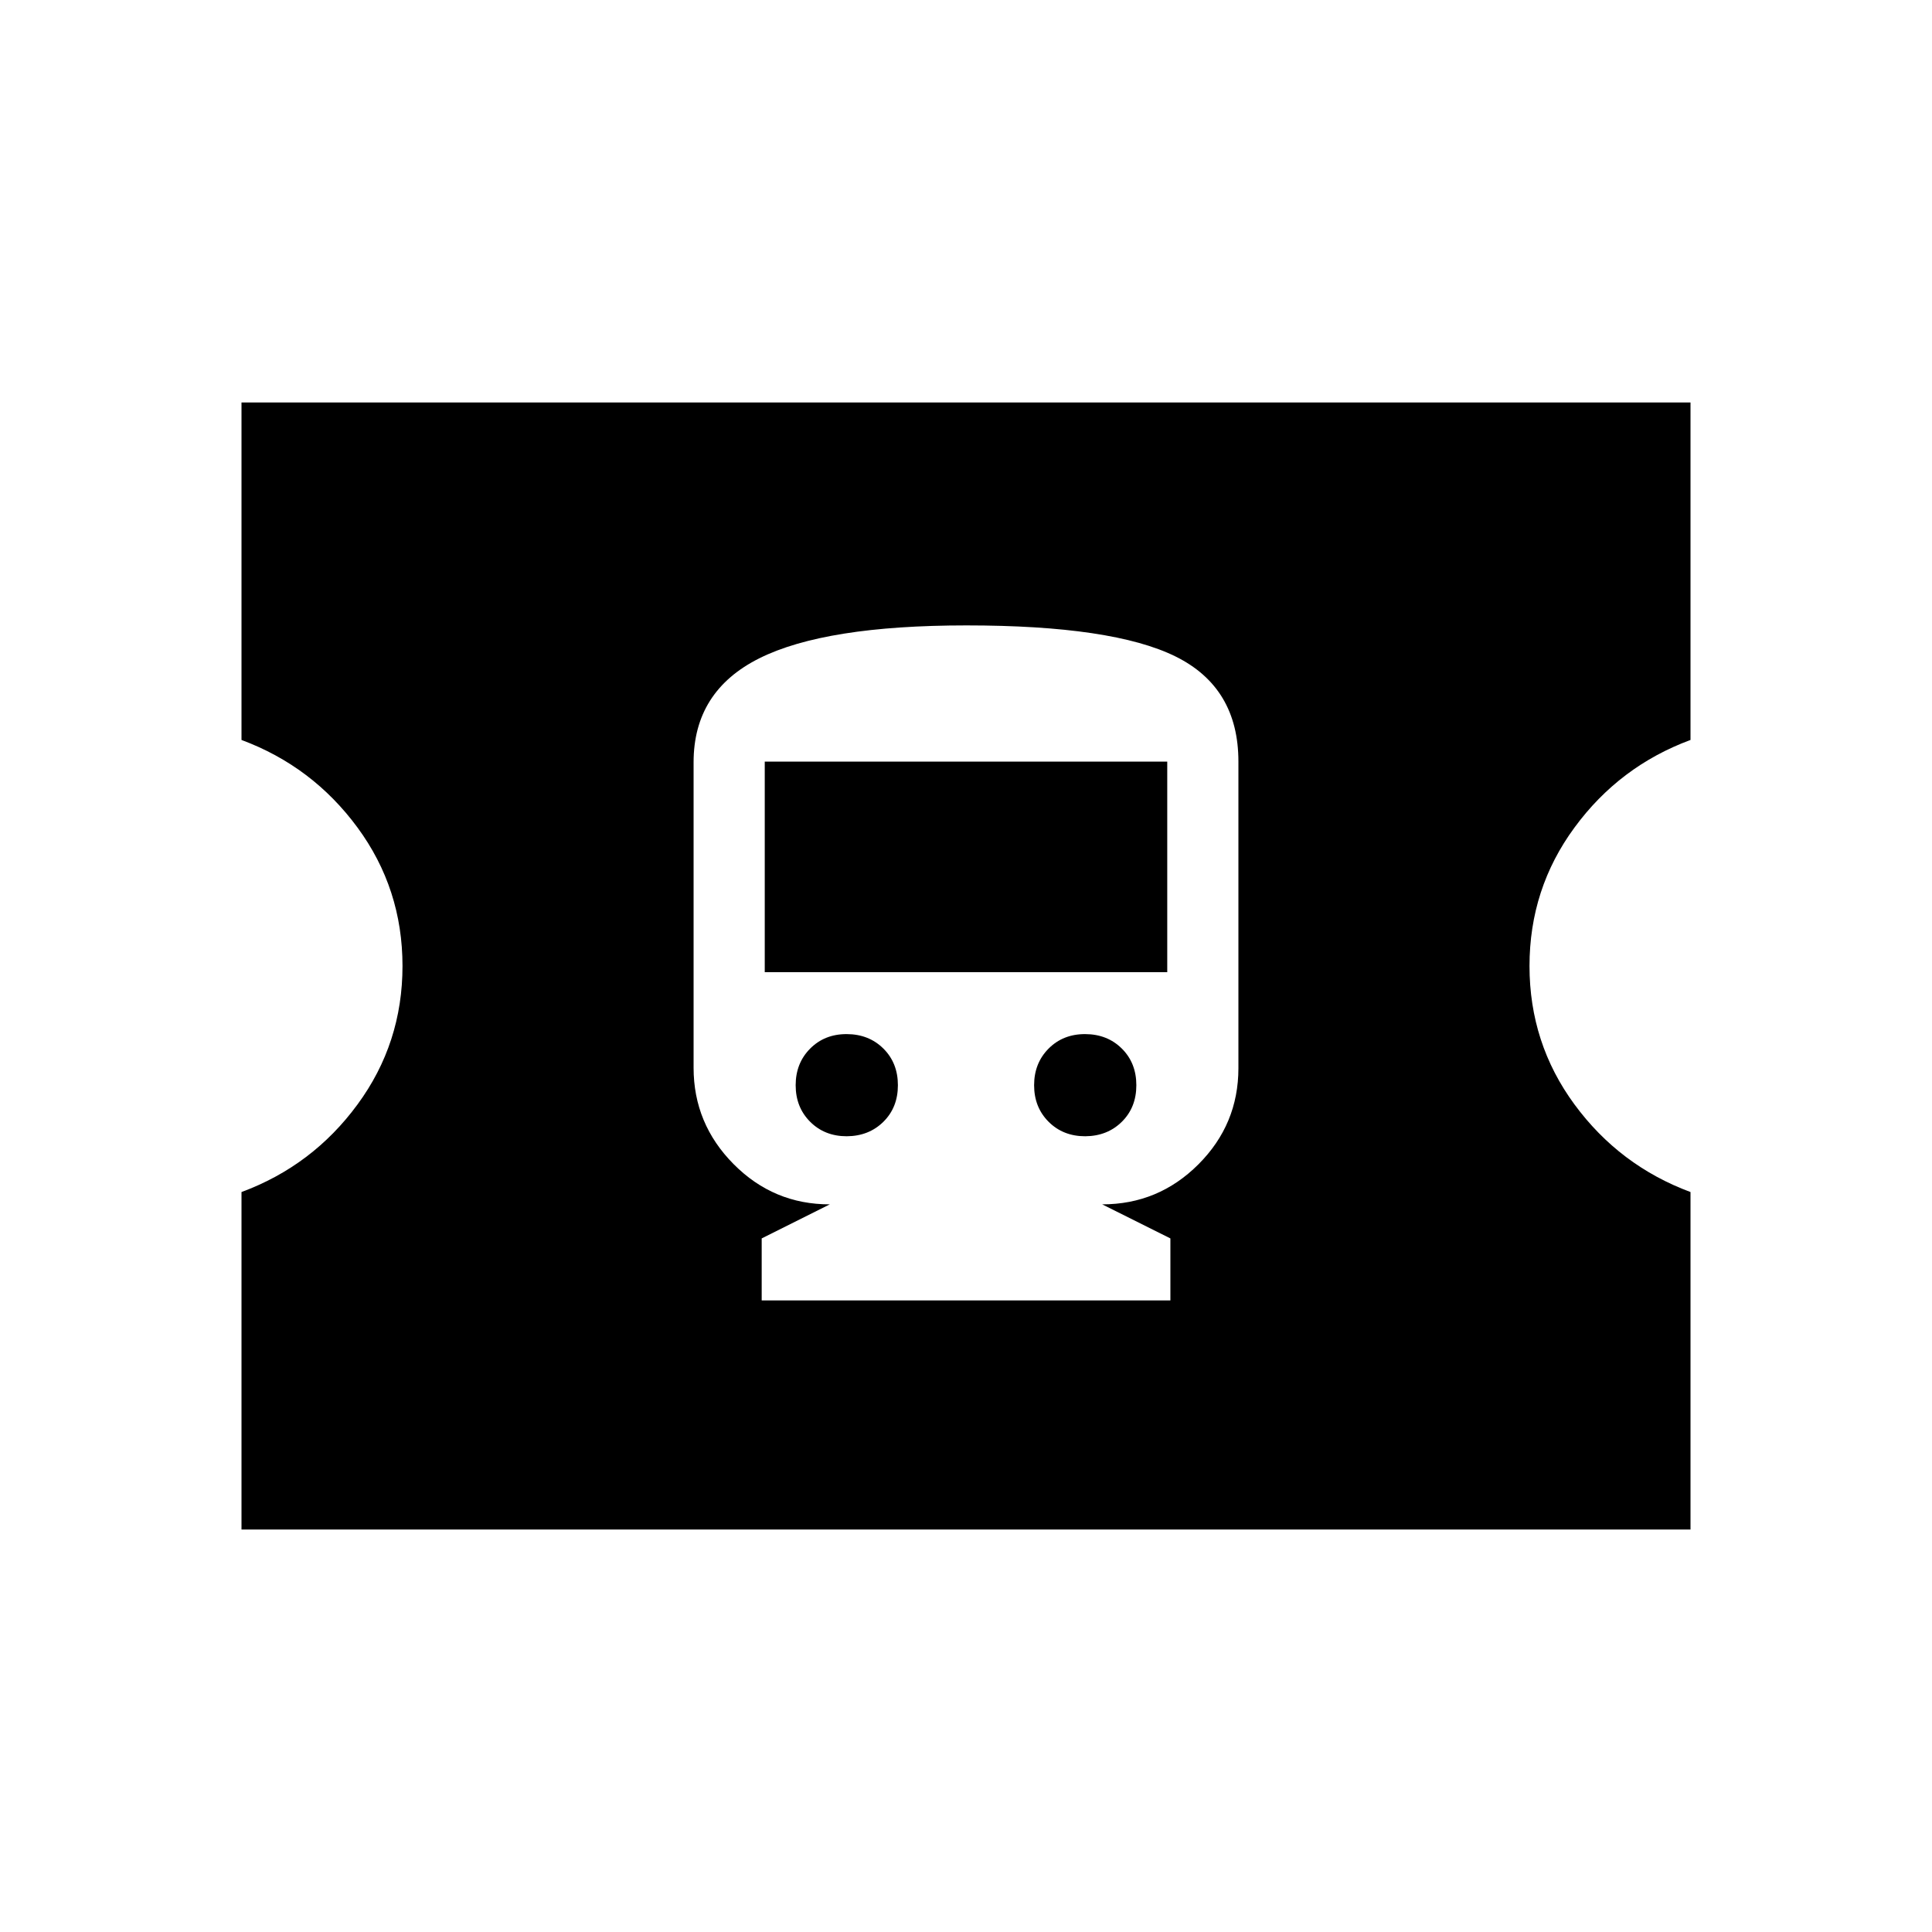 <svg xmlns="http://www.w3.org/2000/svg" width="200" height="200" viewBox="0 0 24 24"><path fill="currentColor" d="M9.462 16.154h5.077v-.77l-.847-.423q.698 0 1.195-.497t.497-1.195V9.461q0-.92-.781-1.306t-2.598-.386q-1.753 0-2.571.408T8.616 9.47v3.794q0 .696.497 1.197t1.195.5l-.846.423zm1.057-2.039q-.275 0-.455-.18t-.18-.454t.18-.455t.455-.18t.455.18t.18.455t-.18.454t-.455.18m2.962 0q-.275 0-.455-.18t-.18-.454t.18-.455t.455-.18t.455.18t.18.455t-.18.454t-.455.18M9.5 12.077V9.461h5v2.616zM3 19v-4.192q.883-.327 1.441-1.088Q5 12.96 5 12t-.559-1.72T3 9.192V5h18v4.192q-.883.327-1.441 1.088Q19 11.04 19 12t.559 1.72T21 14.808V19z"/></svg>
